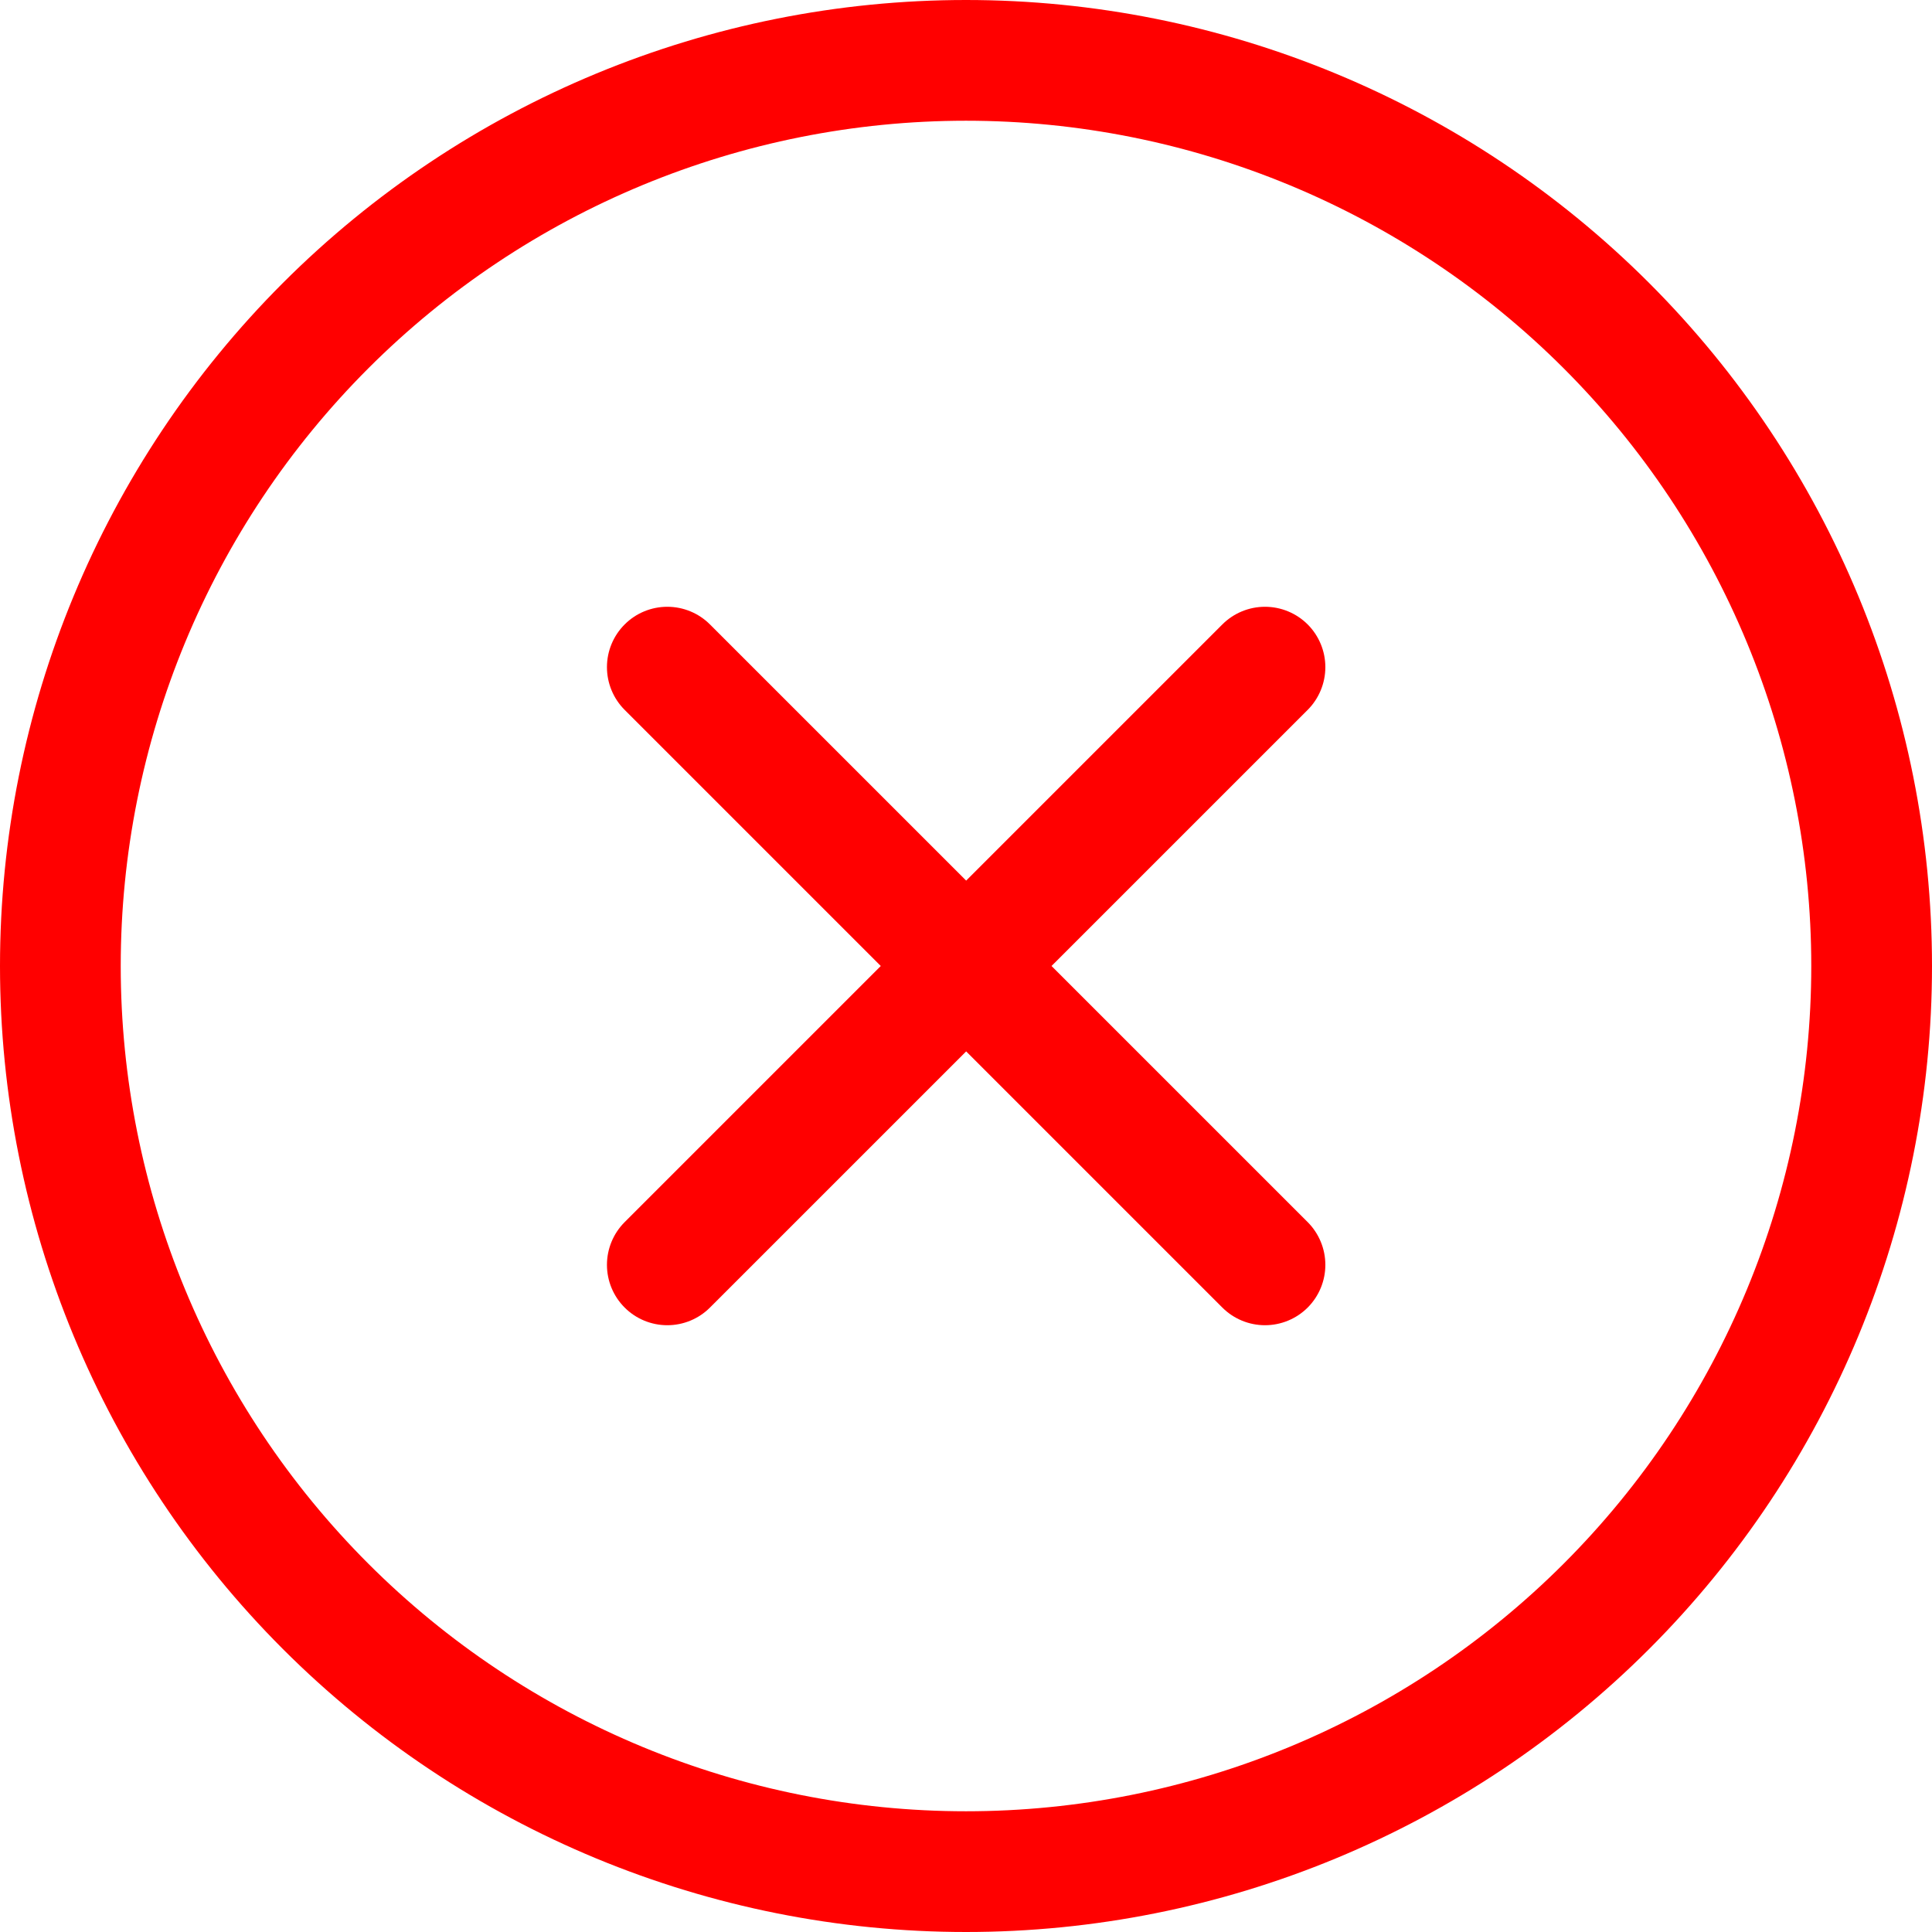 <svg width="25" height="25" viewBox="0 0 45 45" fill="none" xmlns="http://www.w3.org/2000/svg">
    <g clip-path="url(#clip0_611_116)">
    <path d="M22.5 42.188C17.279 42.188 12.271 40.113 8.579 36.421C4.887 32.729 2.812 27.721 2.812 22.5C2.812 17.279 4.887 12.271 8.579 8.579C12.271 4.887 17.279 2.812 22.5 2.812C27.721 2.812 32.729 4.887 36.421 8.579C40.113 12.271 42.188 17.279 42.188 22.5C42.188 27.721 40.113 32.729 36.421 36.421C32.729 40.113 27.721 42.188 22.5 42.188ZM22.5 45C28.467 45 34.19 42.63 38.41 38.41C42.63 34.19 45 28.467 45 22.5C45 16.533 42.63 10.81 38.41 6.59C34.19 2.371 28.467 0 22.5 0C16.533 0 10.81 2.371 6.59 6.59C2.371 10.81 0 16.533 0 22.5C0 28.467 2.371 34.19 6.59 38.41C10.81 42.63 16.533 45 22.5 45Z" fill="#FF0000"/>
    <path d="M14.549 14.545C14.812 14.281 15.17 14.133 15.543 14.133C15.916 14.133 16.274 14.281 16.537 14.545L22.504 20.511L28.47 14.545C28.734 14.281 29.091 14.133 29.464 14.133C29.837 14.133 30.195 14.281 30.459 14.545C30.722 14.809 30.87 15.166 30.87 15.539C30.87 15.912 30.722 16.27 30.459 16.534L24.492 22.5L30.459 28.466C30.722 28.73 30.87 29.088 30.87 29.461C30.87 29.834 30.722 30.191 30.459 30.455C30.195 30.719 29.837 30.867 29.464 30.867C29.091 30.867 28.734 30.719 28.47 30.455L22.504 24.489L16.537 30.455C16.274 30.719 15.916 30.867 15.543 30.867C15.17 30.867 14.812 30.719 14.549 30.455C14.285 30.191 14.137 29.834 14.137 29.461C14.137 29.088 14.285 28.73 14.549 28.466L20.515 22.5L14.549 16.534C14.285 16.27 14.137 15.912 14.137 15.539C14.137 15.166 14.285 14.809 14.549 14.545Z" fill="#FF0000"/>
    </g>
    <defs>
    <clipPath id="clip0_611_116">
    <rect width="45" height="45" fill="white"/>
    </clipPath>
    </defs>
</svg>
